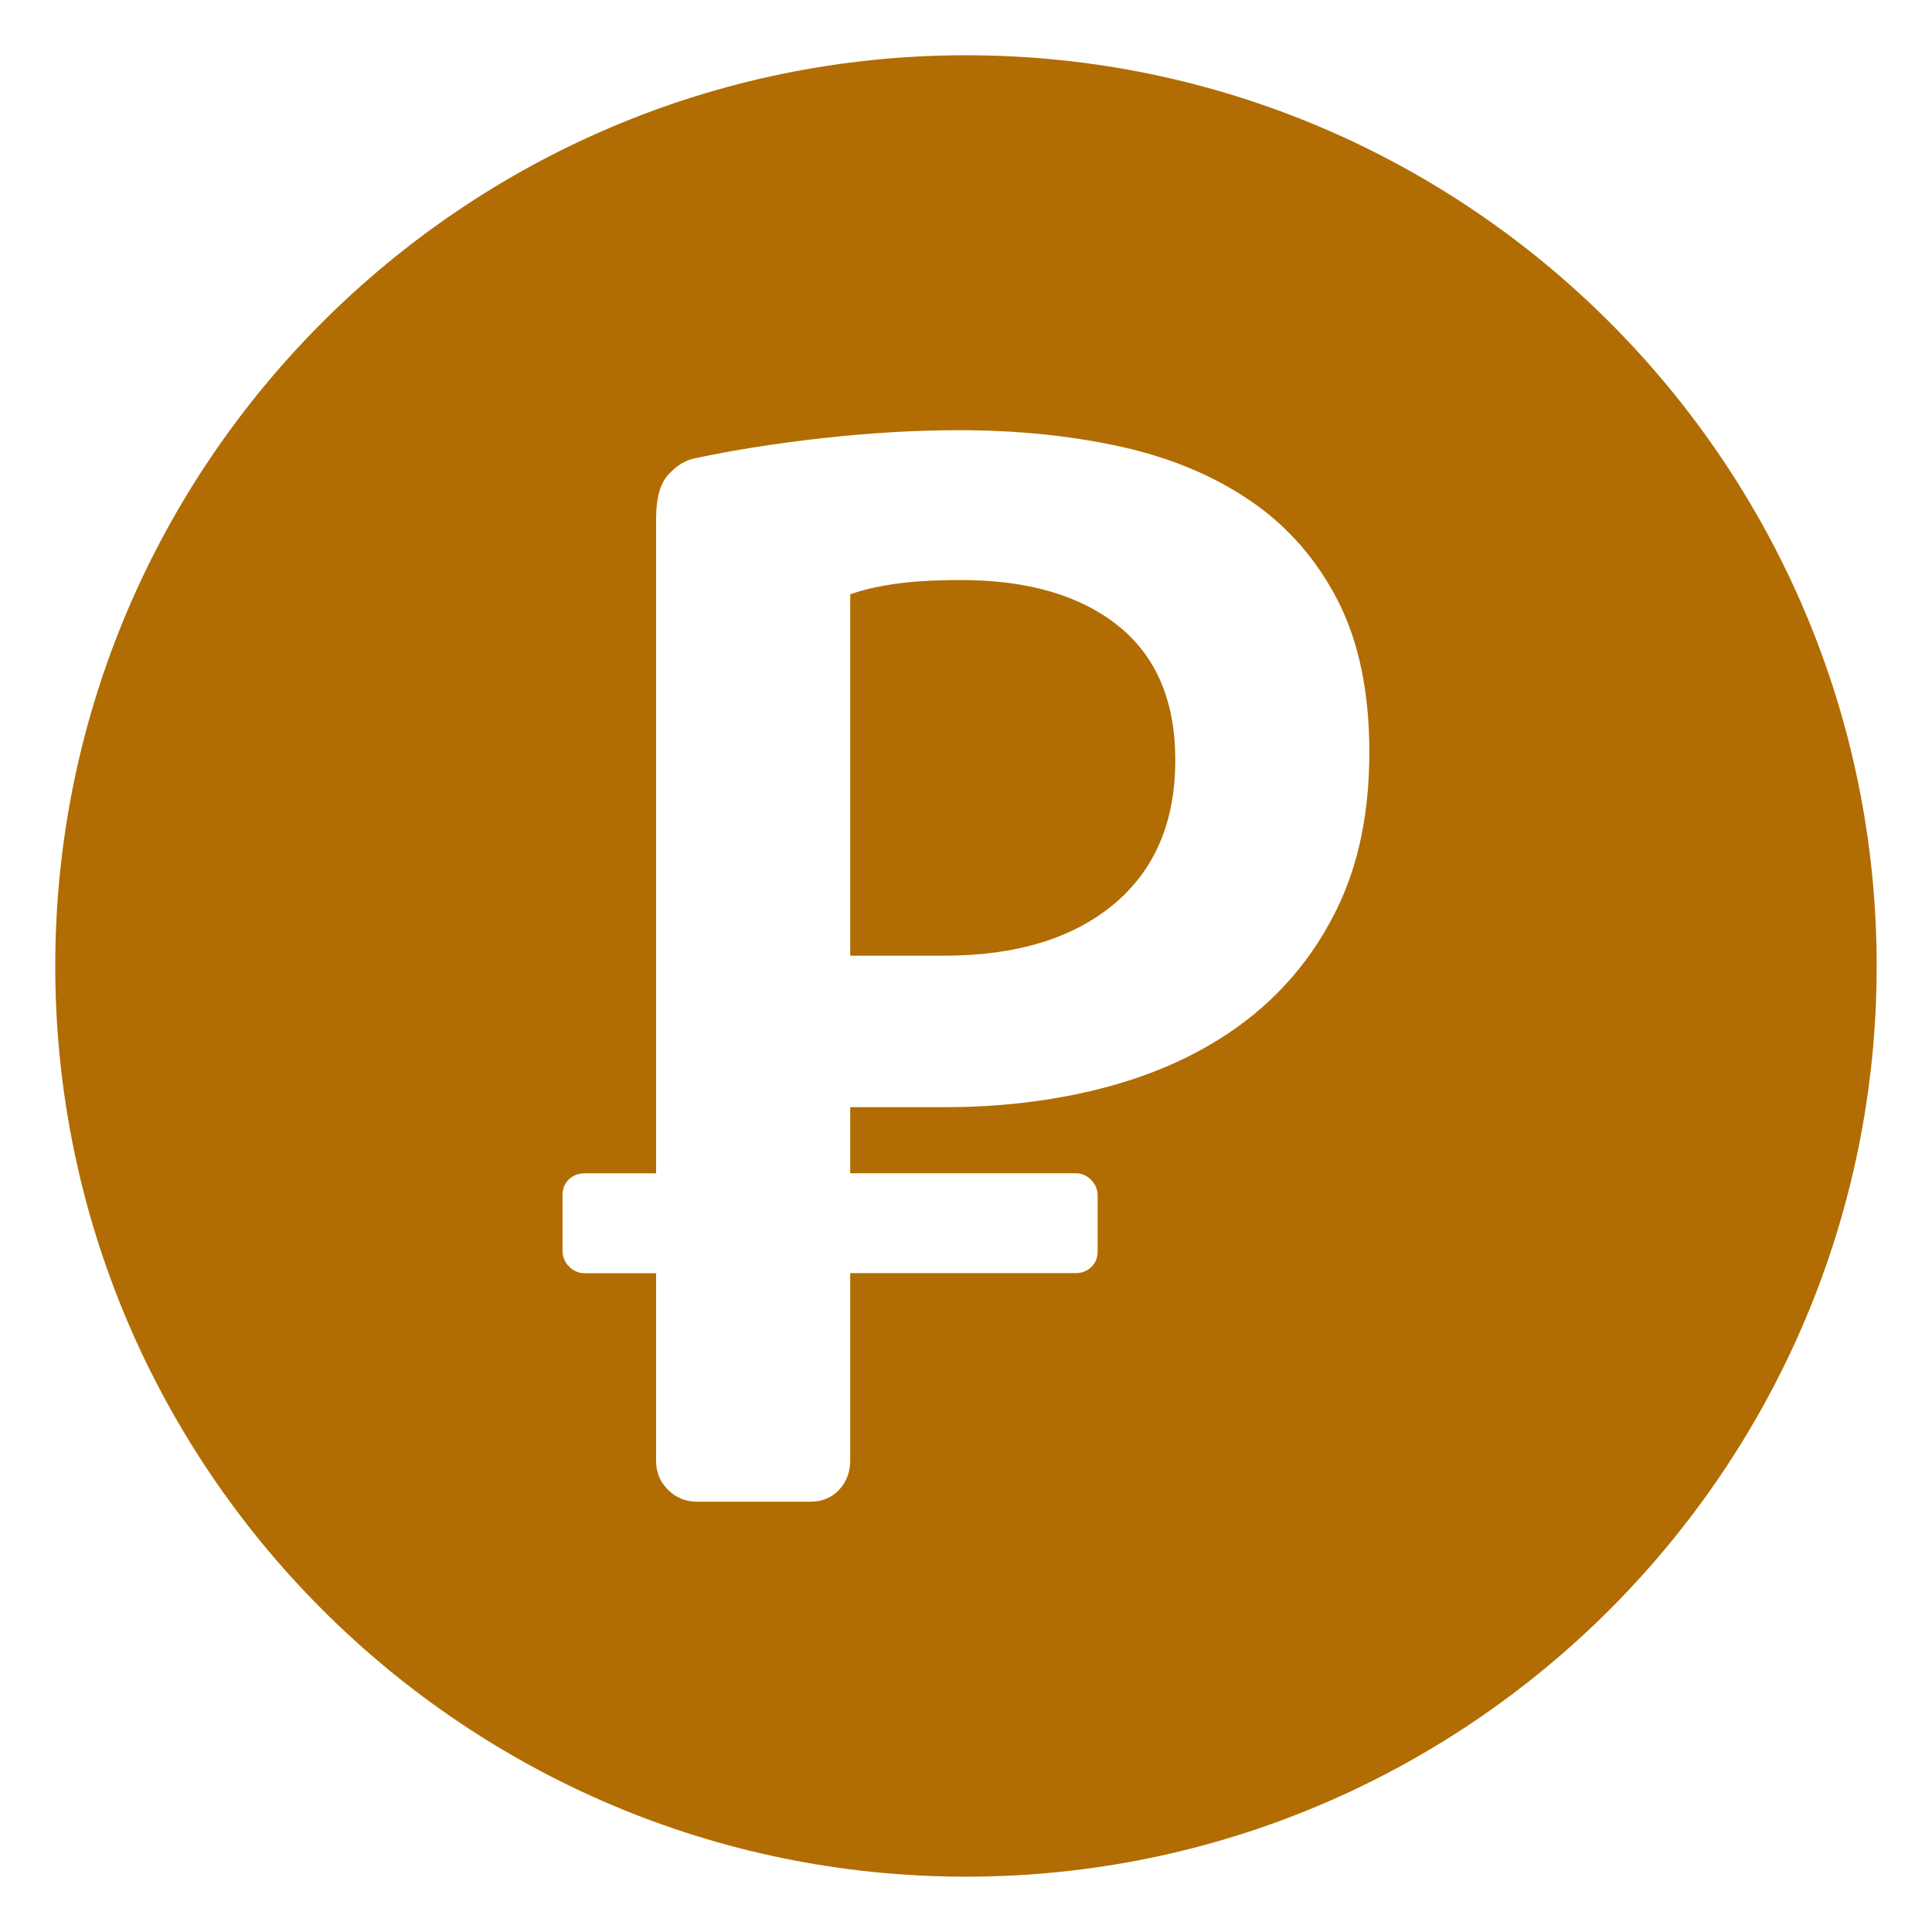 <?xml version="1.0" encoding="UTF-8"?> <svg xmlns="http://www.w3.org/2000/svg" width="30" height="30" viewBox="0 0 30 30" fill="none"> <path d="M15 0.858C7.202 0.858 0.858 7.202 0.858 15C0.858 22.797 7.202 29.141 15 29.141C22.797 29.141 29.141 22.797 29.141 15C29.141 7.202 22.797 0.858 15 0.858ZM20.764 14.104C20.43 14.791 19.969 15.362 19.384 15.82C18.797 16.277 18.1 16.621 17.294 16.849C16.487 17.077 15.612 17.192 14.668 17.192H13.202V18.218H16.709C16.885 18.218 17.044 18.378 17.044 18.558V19.436C17.044 19.639 16.883 19.769 16.709 19.769H13.202V22.681C13.202 22.862 13.143 23.011 13.029 23.134C12.913 23.257 12.765 23.318 12.584 23.318H10.83C10.648 23.318 10.496 23.257 10.373 23.134C10.249 23.011 10.188 22.862 10.188 22.681V19.77H9.07C8.894 19.77 8.735 19.61 8.735 19.43V18.552C8.735 18.349 8.896 18.219 9.07 18.219H10.188V8.051C10.188 7.741 10.248 7.517 10.371 7.378C10.494 7.239 10.629 7.152 10.775 7.12C11.379 6.99 12.049 6.884 12.785 6.802C13.52 6.721 14.223 6.68 14.893 6.68C15.79 6.68 16.628 6.765 17.405 6.936C18.18 7.108 18.854 7.391 19.426 7.783C19.997 8.175 20.447 8.689 20.774 9.327C21.1 9.965 21.263 10.748 21.263 11.68C21.263 12.612 21.098 13.419 20.764 14.104ZM14.926 9.007C14.505 9.007 14.156 9.028 13.882 9.069C13.607 9.11 13.379 9.163 13.202 9.229V14.84H14.657C15.774 14.84 16.651 14.575 17.291 14.044C17.93 13.513 18.25 12.766 18.25 11.802C18.25 10.887 17.954 10.192 17.364 9.718C16.773 9.245 15.96 9.007 14.926 9.007Z" fill="#B16D03"></path> </svg> 